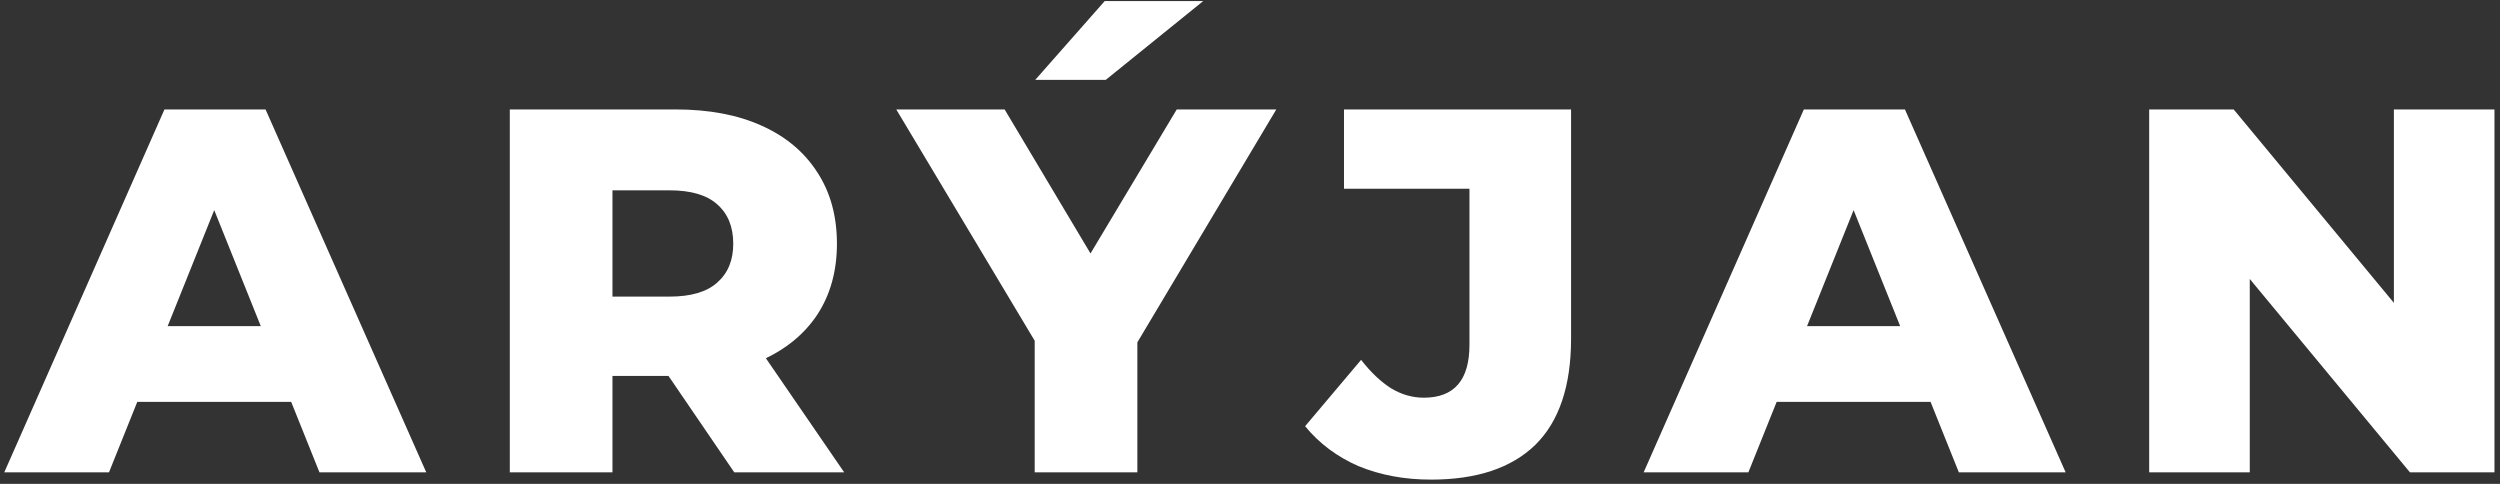 <?xml version="1.0" encoding="UTF-8"?> <svg xmlns="http://www.w3.org/2000/svg" width="434" height="84" viewBox="0 0 434 84" fill="none"><rect x="0" y="0" width="434" height="84" fill="#333333" stroke="none"/> <path d="M0.74 82L28.55 19H46.1L74 82H55.46L33.68 27.73H40.7L18.92 82H0.74ZM15.95 69.76L20.54 56.62H51.32L55.91 69.76H15.95ZM88.502 82V19H117.302C123.062 19 128.012 19.93 132.152 21.79C136.352 23.65 139.592 26.35 141.872 29.89C144.152 33.37 145.292 37.51 145.292 42.31C145.292 47.05 144.152 51.16 141.872 54.64C139.592 58.06 136.352 60.7 132.152 62.56C128.012 64.36 123.062 65.26 117.302 65.26H98.402L106.322 57.79V82H88.502ZM127.472 82L111.812 59.05H130.802L146.552 82H127.472ZM106.322 59.68L98.402 51.49H116.222C119.942 51.49 122.702 50.68 124.502 49.06C126.362 47.44 127.292 45.19 127.292 42.31C127.292 39.37 126.362 37.09 124.502 35.47C122.702 33.85 119.942 33.04 116.222 33.04H98.402L106.322 24.85V59.68ZM179.624 82V55.36L183.764 66.07L155.594 19H174.404L194.744 53.11H183.854L204.284 19H221.564L193.484 66.07L197.444 55.36V82H179.624ZM179.714 13.87L191.774 0.19H208.874L191.954 13.87H179.714ZM248.438 83.26C243.818 83.26 239.618 82.48 235.838 80.92C232.118 79.3 229.028 76.99 226.568 73.99L236.288 62.47C237.968 64.63 239.708 66.28 241.508 67.42C243.308 68.5 245.198 69.04 247.178 69.04C252.458 69.04 255.098 65.98 255.098 59.86V32.77H233.318V19H272.738V58.78C272.738 67 270.668 73.15 266.528 77.23C262.388 81.25 256.358 83.26 248.438 83.26ZM285.337 82L313.147 19H330.697L358.597 82H340.057L318.277 27.73H325.297L303.517 82H285.337ZM300.547 69.76L305.137 56.62H335.917L340.507 69.76H300.547ZM373.099 82V19H387.769L422.509 60.94H415.579V19H433.039V82H418.369L383.629 40.06H390.559V82H373.099Z" fill="white"></path> </svg> 